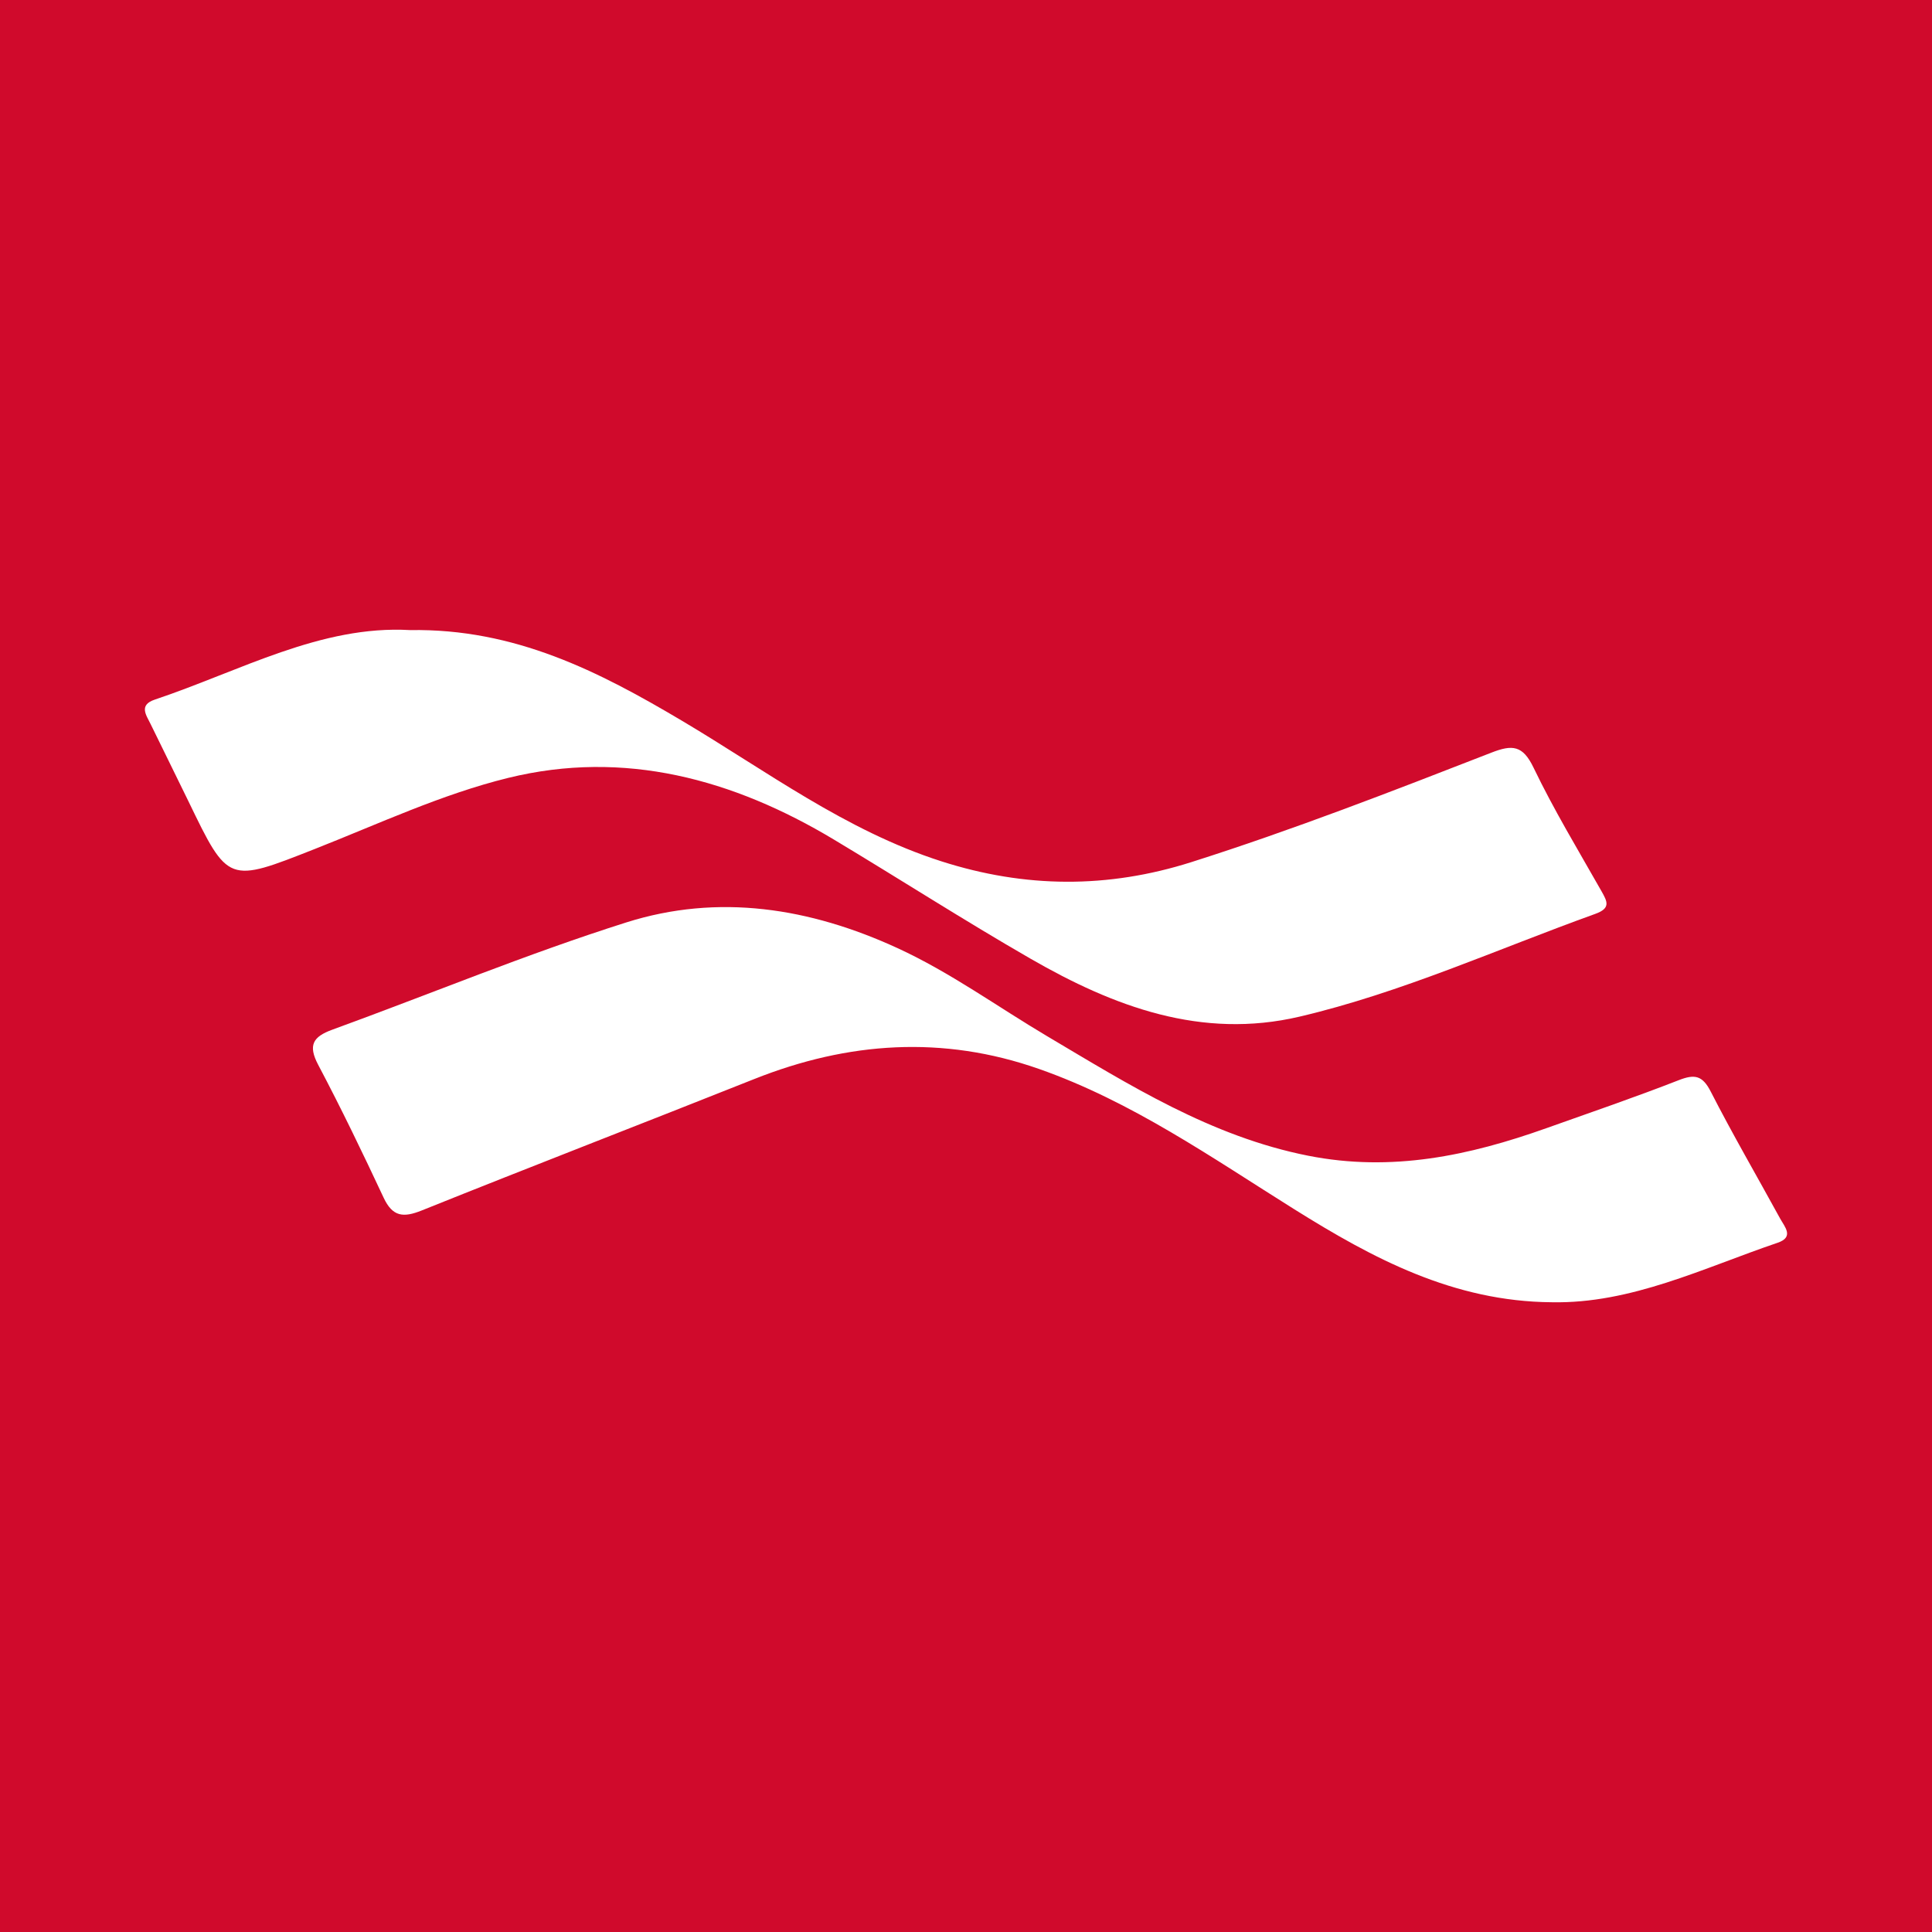<?xml version="1.0" encoding="utf-8"?>
<!-- Generator: Adobe Illustrator 17.0.0, SVG Export Plug-In . SVG Version: 6.00 Build 0)  -->
<!DOCTYPE svg PUBLIC "-//W3C//DTD SVG 1.1//EN" "http://www.w3.org/Graphics/SVG/1.1/DTD/svg11.dtd">
<svg version="1.1" id="Layer_1" xmlns="http://www.w3.org/2000/svg" xmlns:xlink="http://www.w3.org/1999/xlink" x="0px" y="0px"
	 width="200px" height="200px" viewBox="0 0 200 200" enable-background="new 0 0 200 200" xml:space="preserve">
<rect fill="#D00A2C" width="200" height="200"/>
<g>
	<path fill="#FFFFFF" d="M160.637,134.808c-10.181-0.073-18.532-4.545-26.641-9.619c-8.545-5.346-16.832-11.163-26.45-14.537
		c-9.948-3.489-19.759-2.815-29.474,1.053c-11.46,4.562-22.969,9.003-34.415,13.602c-1.909,0.767-3.017,0.656-3.943-1.321
		c-2.166-4.626-4.384-9.234-6.771-13.749c-1.079-2.042-0.547-2.914,1.456-3.644c10.148-3.697,20.148-7.85,30.434-11.104
		c9.547-3.021,19.013-1.511,28.087,2.664c5.475,2.519,10.32,6.055,15.465,9.104c8.541,5.062,16.966,10.389,27.042,12.383
		c8.651,1.711,16.656-0.007,24.648-2.849c4.581-1.629,9.185-3.205,13.712-4.973c1.653-0.646,2.453-0.491,3.31,1.185
		c2.271,4.439,4.782,8.754,7.176,13.13c0.473,0.866,1.486,1.925-0.252,2.516C176.3,131.275,168.854,134.975,160.637,134.808z"/>
	<path fill="#FFFFFF" d="M42.455,65.227c10.84-0.18,19.546,4.286,28.115,9.369c8.757,5.194,16.954,11.38,26.859,14.56
		c8.702,2.793,17.259,2.834,25.901,0.09c10.514-3.339,20.791-7.337,31.063-11.335c2.17-0.845,3.244-0.765,4.36,1.558
		c2.105,4.378,4.632,8.554,7.032,12.787c0.614,1.083,0.973,1.767-0.647,2.35c-10.164,3.658-20.048,8.155-30.604,10.635
		c-10.151,2.385-19.238-1.036-27.841-5.99c-6.876-3.959-13.558-8.254-20.363-12.337c-10.451-6.271-21.709-9.338-33.725-6.386
		c-6.852,1.683-13.379,4.743-19.988,7.347c-9.01,3.551-8.98,3.616-13.105-4.917c-1.291-2.67-2.621-5.322-3.915-7.991
		c-0.451-0.931-1.269-1.975,0.43-2.545C24.858,69.463,33.207,64.698,42.455,65.227z"/>
</g>
</svg>
